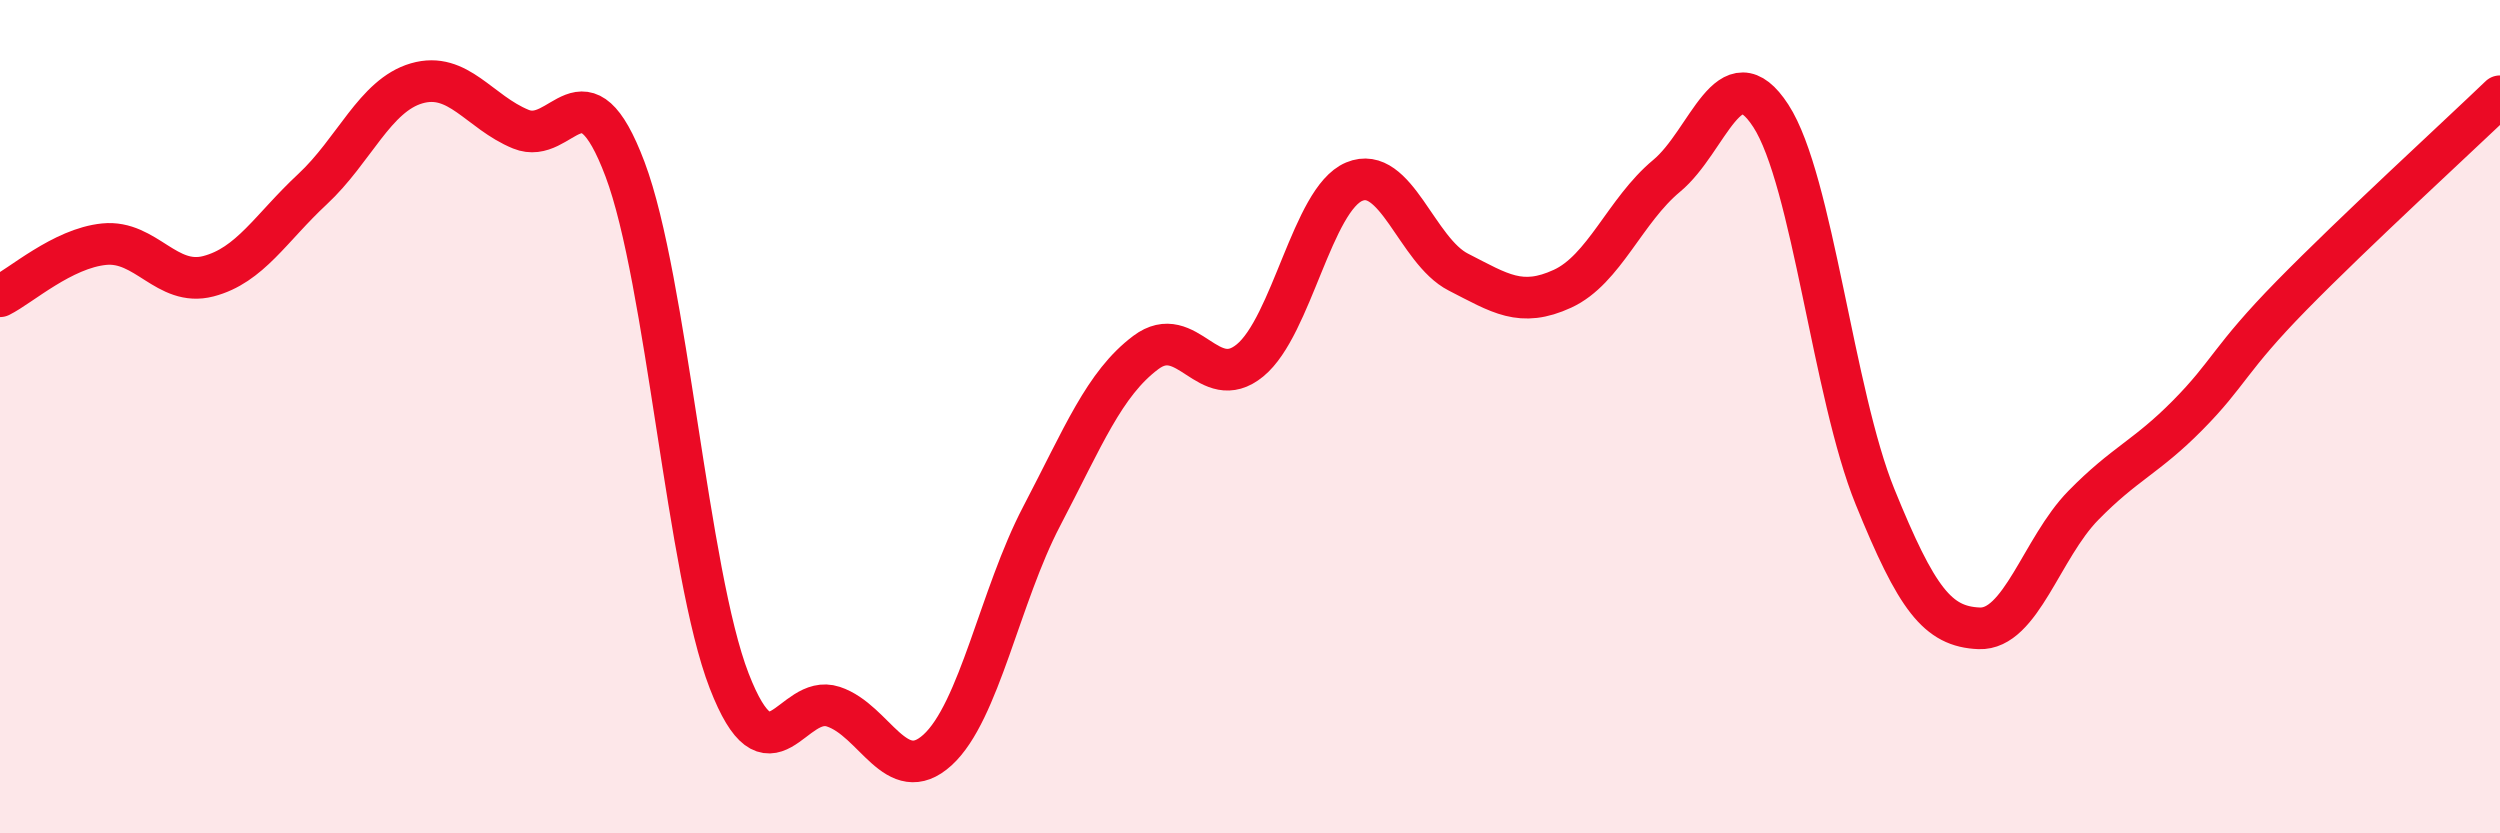 
    <svg width="60" height="20" viewBox="0 0 60 20" xmlns="http://www.w3.org/2000/svg">
      <path
        d="M 0,7.11 C 0.5,6.86 1.5,5.96 2.5,5.86 C 3.5,5.76 4,6.89 5,6.63 C 6,6.37 6.5,5.47 7.5,4.54 C 8.5,3.61 9,2.29 10,2 C 11,1.71 11.5,2.69 12.5,3.1 C 13.5,3.51 14,1.41 15,4.06 C 16,6.71 16.5,13.76 17.5,16.34 C 18.5,18.92 19,16.63 20,16.96 C 21,17.29 21.5,18.91 22.5,18 C 23.5,17.09 24,14.3 25,12.39 C 26,10.48 26.5,9.21 27.5,8.46 C 28.5,7.71 29,9.47 30,8.65 C 31,7.83 31.5,4.78 32.5,4.36 C 33.5,3.94 34,6.02 35,6.53 C 36,7.04 36.5,7.39 37.5,6.93 C 38.5,6.47 39,5.05 40,4.22 C 41,3.39 41.5,1.24 42.5,2.78 C 43.5,4.32 44,9.46 45,11.92 C 46,14.38 46.5,15.04 47.5,15.08 C 48.5,15.12 49,13.15 50,12.13 C 51,11.11 51.5,10.98 52.5,9.97 C 53.5,8.96 53.5,8.62 55,7.09 C 56.5,5.56 59,3.27 60,2.31L60 20L0 20Z"
        fill="#EB0A25"
        opacity="0.1"
        stroke-linecap="round"
        stroke-linejoin="round"
      />
      <path
        d="M 0,7.11 C 0.5,6.86 1.5,5.96 2.5,5.86 C 3.5,5.76 4,6.89 5,6.63 C 6,6.37 6.5,5.47 7.5,4.54 C 8.5,3.61 9,2.29 10,2 C 11,1.71 11.5,2.69 12.5,3.1 C 13.5,3.51 14,1.41 15,4.06 C 16,6.71 16.5,13.76 17.5,16.34 C 18.5,18.92 19,16.63 20,16.96 C 21,17.29 21.5,18.91 22.5,18 C 23.5,17.09 24,14.3 25,12.39 C 26,10.48 26.5,9.21 27.5,8.46 C 28.5,7.71 29,9.47 30,8.65 C 31,7.83 31.5,4.78 32.5,4.36 C 33.5,3.94 34,6.02 35,6.53 C 36,7.04 36.5,7.39 37.5,6.93 C 38.5,6.47 39,5.05 40,4.22 C 41,3.39 41.5,1.24 42.5,2.78 C 43.5,4.32 44,9.46 45,11.92 C 46,14.38 46.5,15.04 47.5,15.08 C 48.5,15.12 49,13.15 50,12.13 C 51,11.11 51.5,10.98 52.5,9.97 C 53.5,8.96 53.5,8.62 55,7.09 C 56.5,5.56 59,3.27 60,2.31"
        stroke="#EB0A25"
        stroke-width="1"
        fill="none"
        stroke-linecap="round"
        stroke-linejoin="round"
      />
    </svg>
  